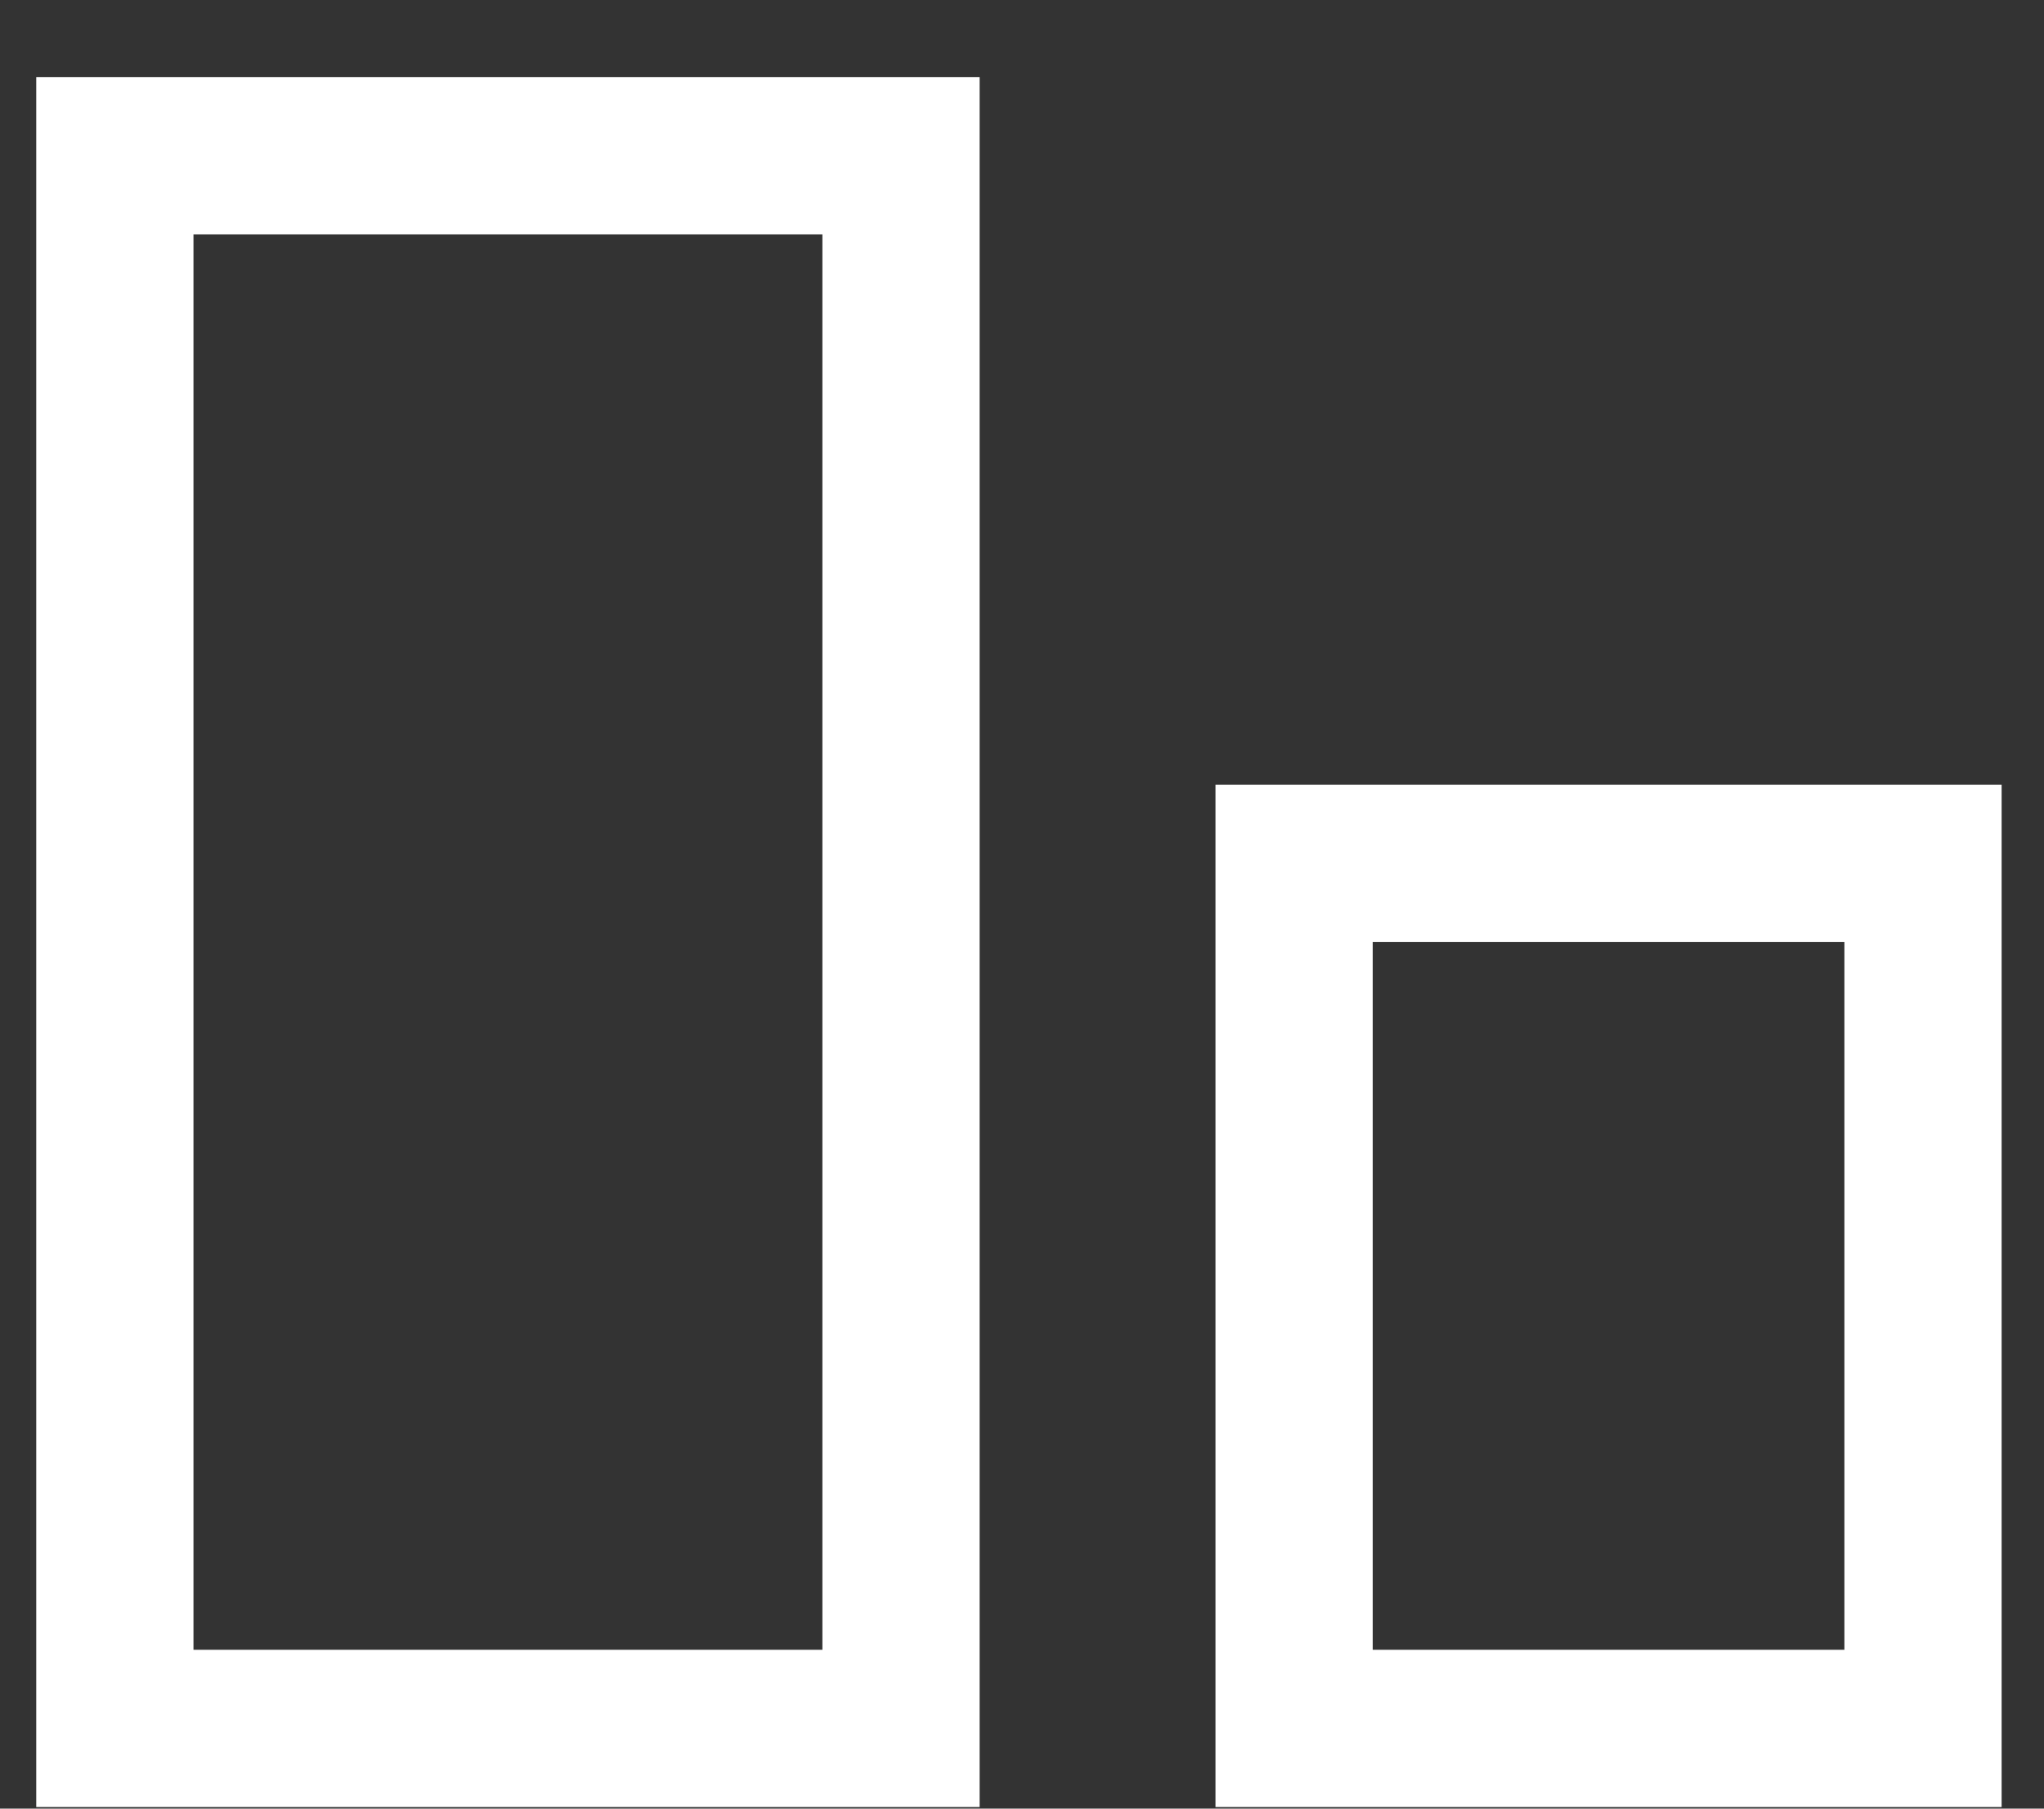 <svg width="26" height="23" viewBox="0 0 26 23" fill="none" xmlns="http://www.w3.org/2000/svg">
<rect x="0" y="0" width="26" height="23" fill="#333333" stroke="none"/>
<path d="M2.461 1.98H1.461V2.98V20.98V21.98H2.461H10.461H11.461V20.98V2.98V1.98H10.461H2.461Z" stroke="white" stroke-width="2"/>
<path d="M16.461 20.98V21.98H17.461H23.461H24.461V20.98V11.98V10.98H23.461H17.461H16.461V11.98V20.98Z" stroke="white" stroke-width="2"/>
</svg>
